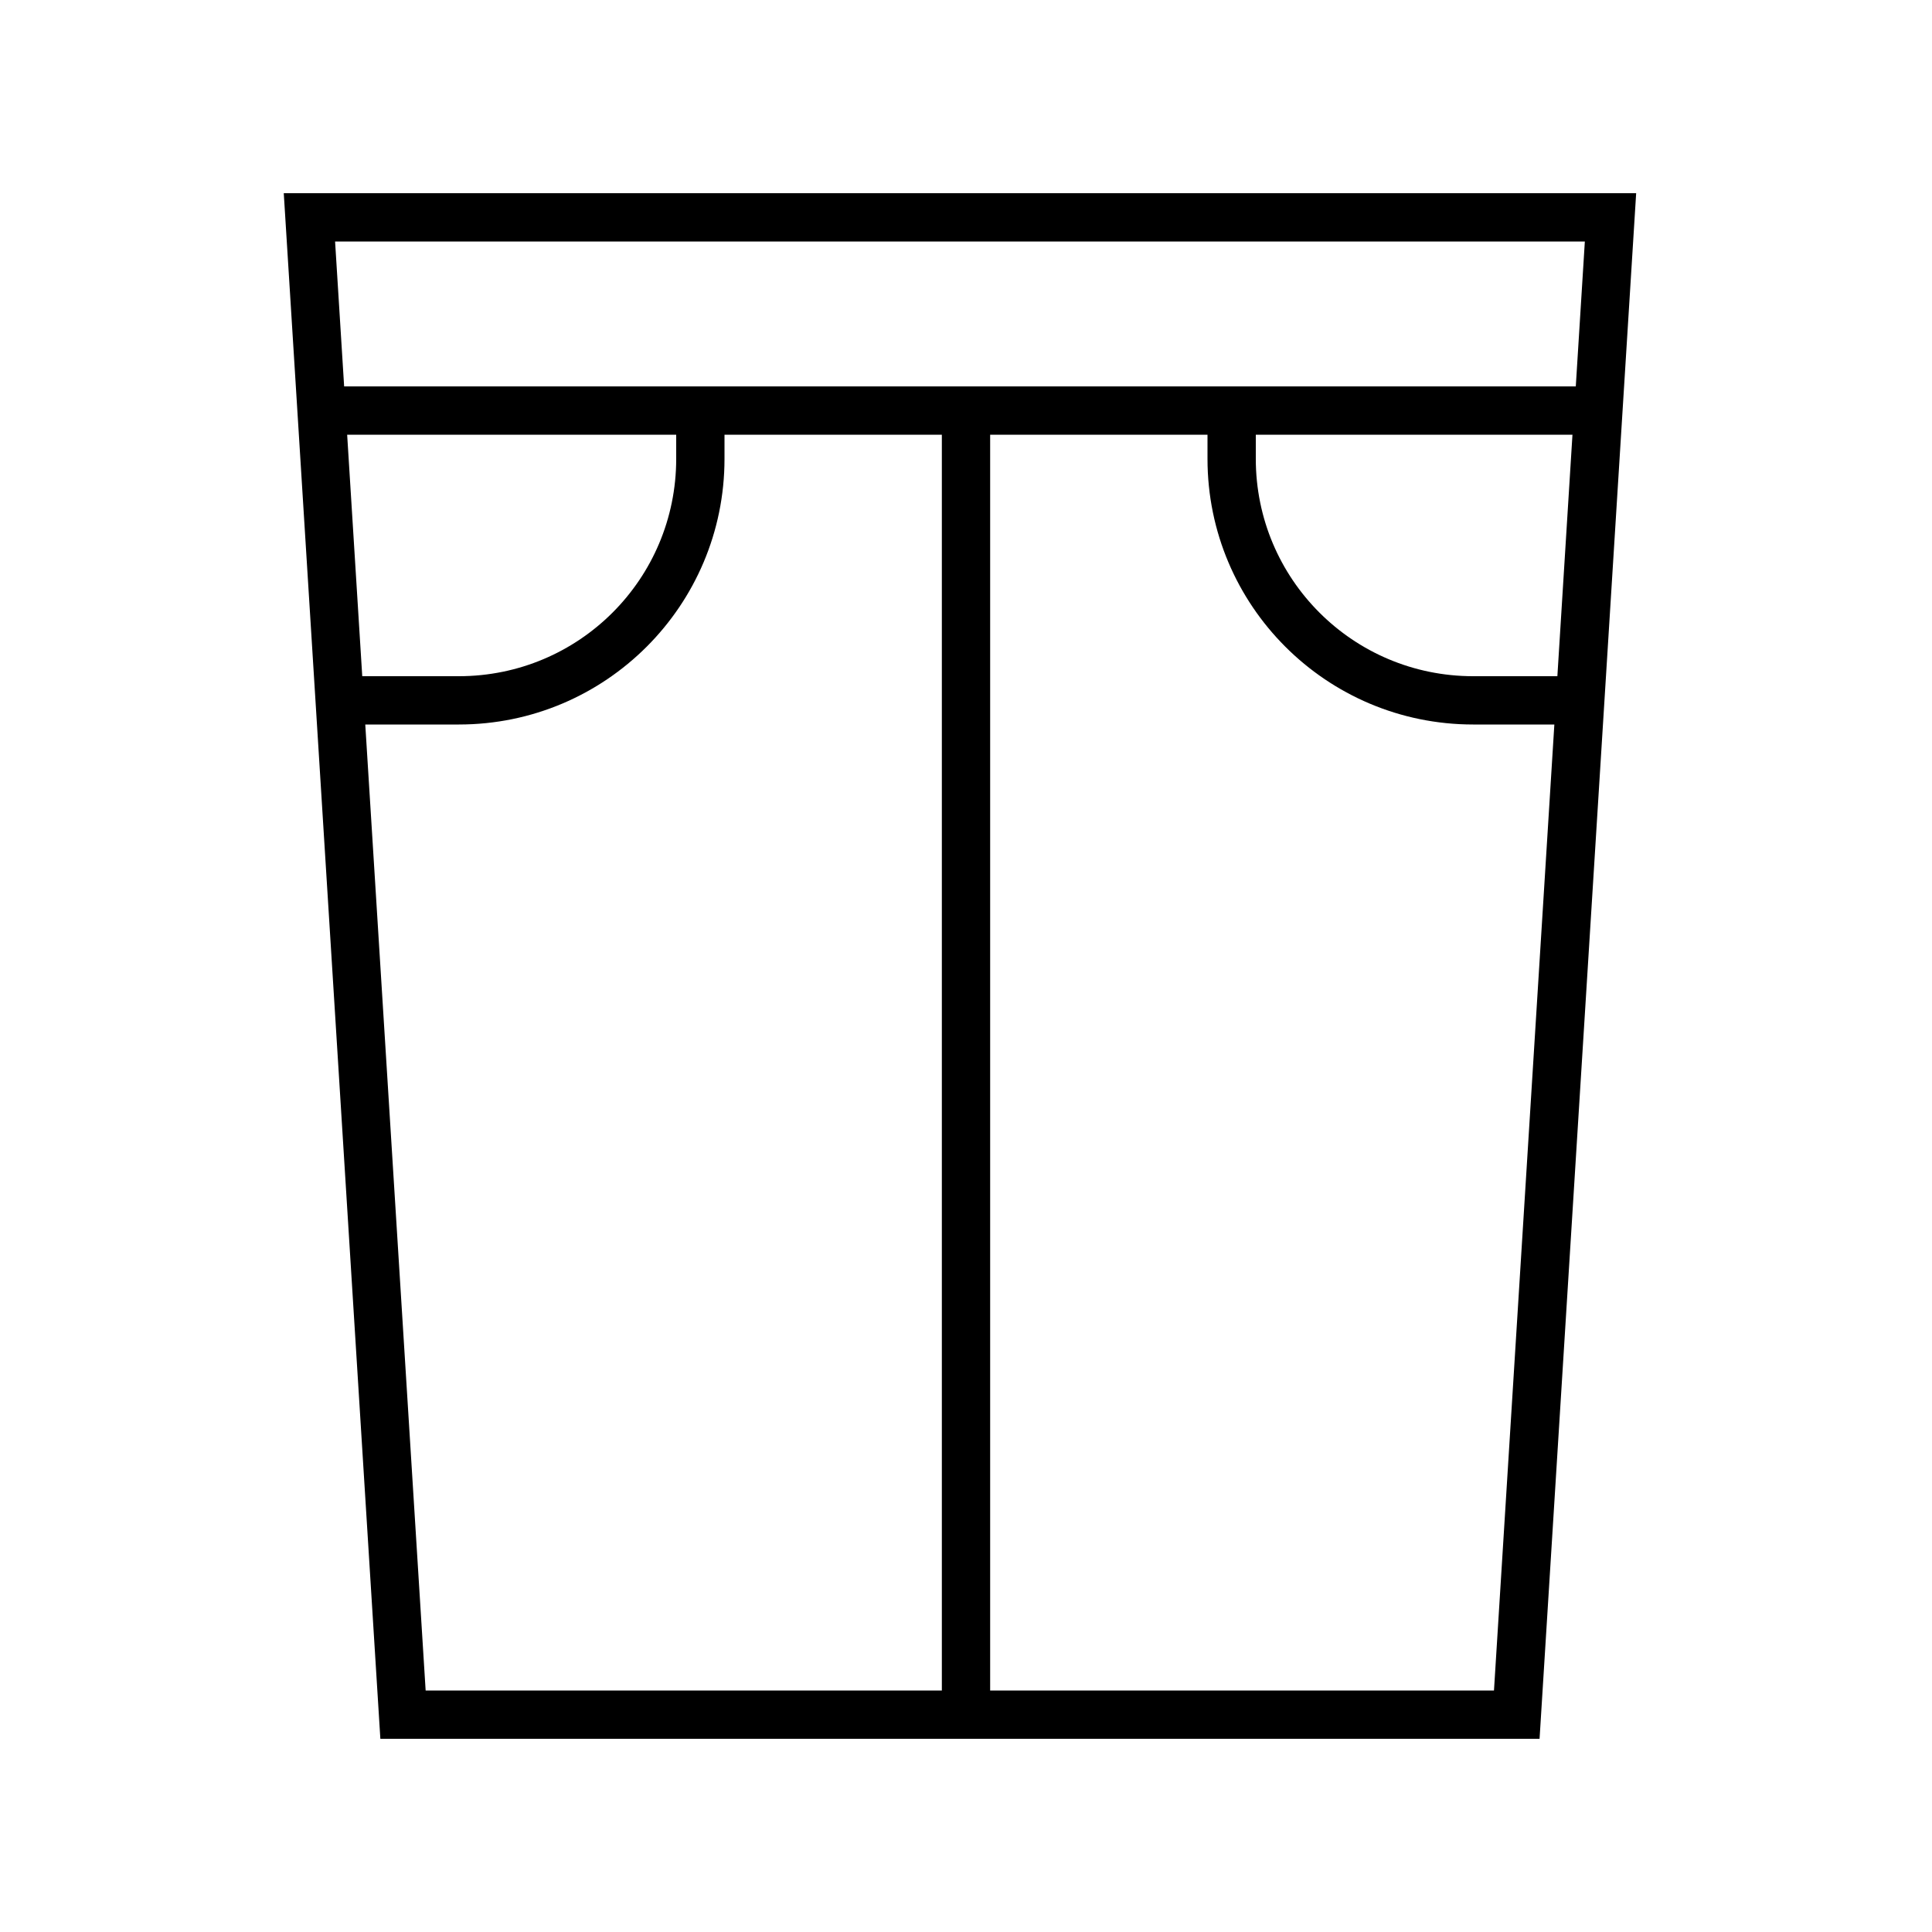 <svg xmlns="http://www.w3.org/2000/svg" viewBox="0 0 640 640"><!--! Font Awesome Pro 7.1.0 by @fontawesome - https://fontawesome.com License - https://fontawesome.com/license (Commercial License) Copyright 2025 Fonticons, Inc. --><path fill="currentColor" d="M110 64L94 64L126 576L510 576L541 80L542 64L110 64zM115 144L224 144L224 152C224 191.8 191.8 224 152 224L120 224L115 144zM141 560L121 240L152 240C200.6 240 240 200.6 240 152L240 144L312 144L312 560L141 560zM114 128L111 80L525 80L522 128L114 128zM400 144L400 152C400 200.6 439.4 240 488 240L514.9 240L494.9 560L328 560L328 144L400 144zM416 144L520.9 144L515.9 224L488 224C448.2 224 416 191.8 416 152L416 144z"/></svg>